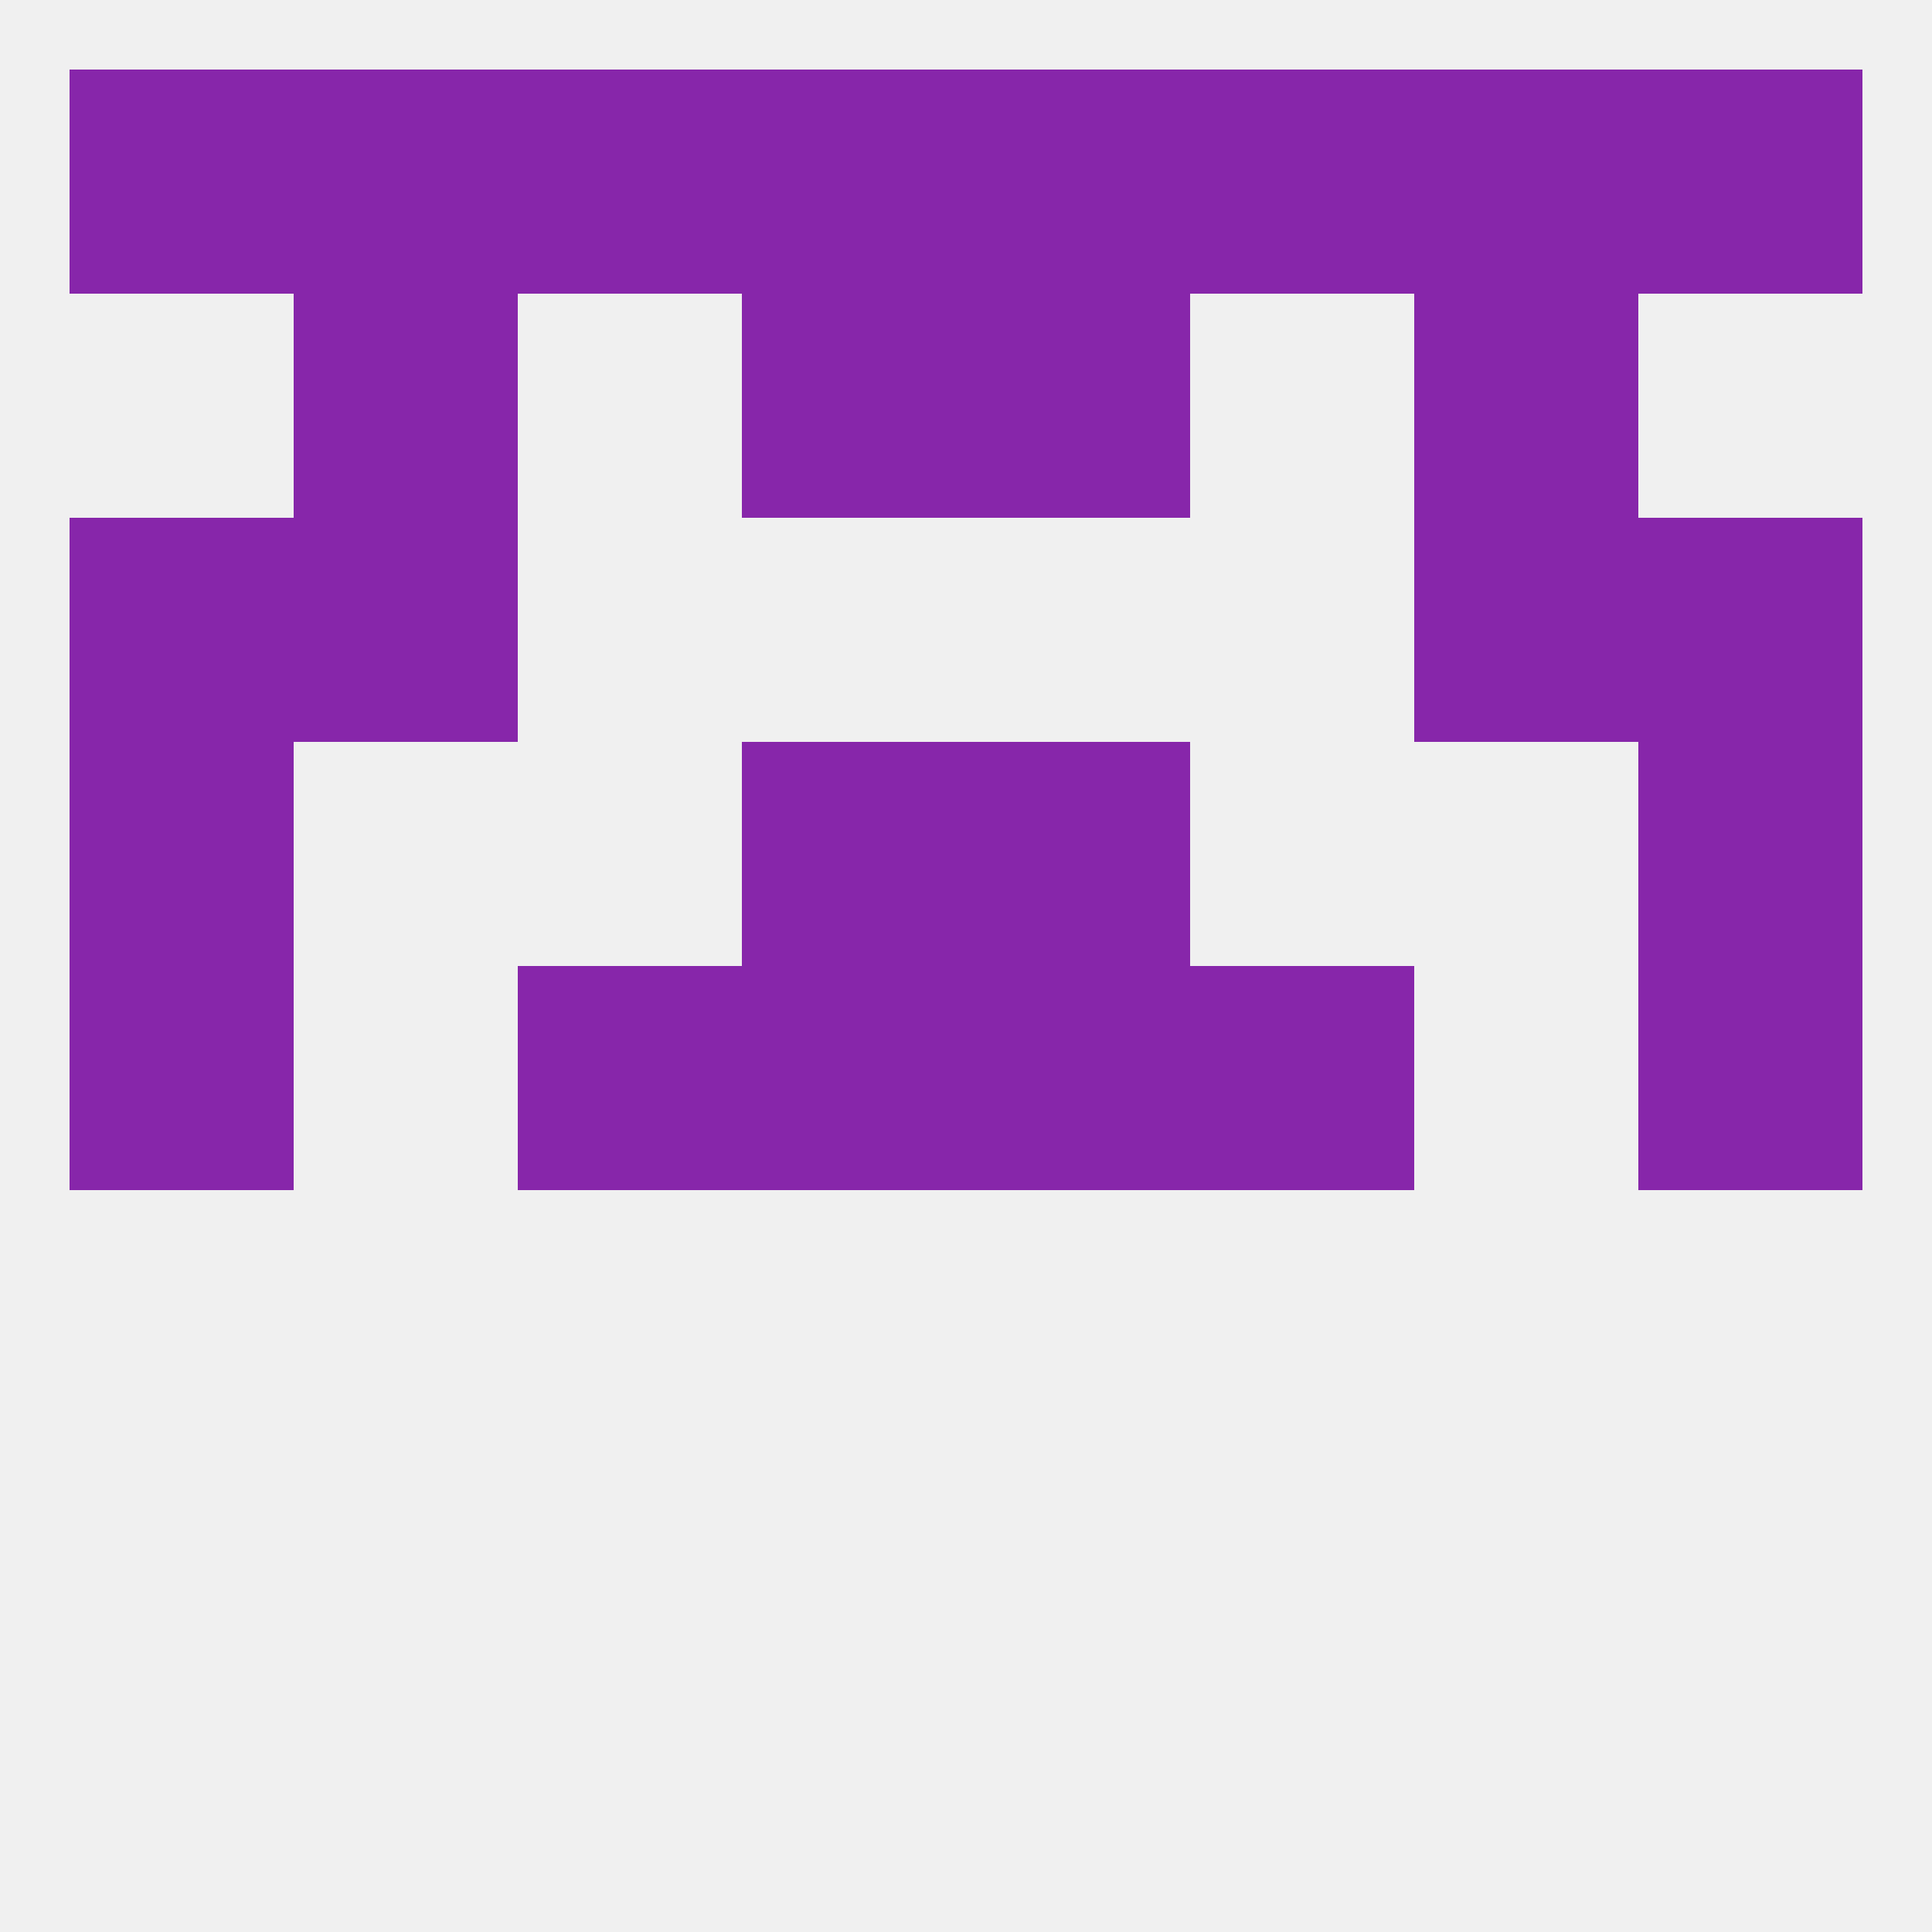 
<!--   <?xml version="1.0"?> -->
<svg version="1.1" baseprofile="full" xmlns="http://www.w3.org/2000/svg" xmlns:xlink="http://www.w3.org/1999/xlink" xmlns:ev="http://www.w3.org/2001/xml-events" width="250" height="250" viewBox="0 0 250 250" >
	<rect width="100%" height="100%" fill="rgba(240,240,240,255)"/>

	<rect x="38" y="9" width="29" height="29" fill="rgba(135,38,170,255)"/>
	<rect x="183" y="9" width="29" height="29" fill="rgba(135,38,170,255)"/>
	<rect x="67" y="9" width="29" height="29" fill="rgba(135,38,170,255)"/>
	<rect x="154" y="9" width="29" height="29" fill="rgba(135,38,170,255)"/>
	<rect x="9" y="9" width="29" height="29" fill="rgba(135,38,170,255)"/>
	<rect x="212" y="9" width="29" height="29" fill="rgba(135,38,170,255)"/>
	<rect x="96" y="9" width="29" height="29" fill="rgba(135,38,170,255)"/>
	<rect x="125" y="9" width="29" height="29" fill="rgba(135,38,170,255)"/>
	<rect x="9" y="125" width="29" height="29" fill="rgba(135,38,170,255)"/>
	<rect x="212" y="125" width="29" height="29" fill="rgba(135,38,170,255)"/>
	<rect x="96" y="125" width="29" height="29" fill="rgba(135,38,170,255)"/>
	<rect x="125" y="125" width="29" height="29" fill="rgba(135,38,170,255)"/>
	<rect x="67" y="125" width="29" height="29" fill="rgba(135,38,170,255)"/>
	<rect x="154" y="125" width="29" height="29" fill="rgba(135,38,170,255)"/>
	<rect x="212" y="96" width="29" height="29" fill="rgba(135,38,170,255)"/>
	<rect x="96" y="96" width="29" height="29" fill="rgba(135,38,170,255)"/>
	<rect x="125" y="96" width="29" height="29" fill="rgba(135,38,170,255)"/>
	<rect x="9" y="96" width="29" height="29" fill="rgba(135,38,170,255)"/>
	<rect x="9" y="67" width="29" height="29" fill="rgba(135,38,170,255)"/>
	<rect x="212" y="67" width="29" height="29" fill="rgba(135,38,170,255)"/>
	<rect x="38" y="67" width="29" height="29" fill="rgba(135,38,170,255)"/>
	<rect x="183" y="67" width="29" height="29" fill="rgba(135,38,170,255)"/>
	<rect x="38" y="38" width="29" height="29" fill="rgba(135,38,170,255)"/>
	<rect x="183" y="38" width="29" height="29" fill="rgba(135,38,170,255)"/>
	<rect x="96" y="38" width="29" height="29" fill="rgba(135,38,170,255)"/>
	<rect x="125" y="38" width="29" height="29" fill="rgba(135,38,170,255)"/>
</svg>